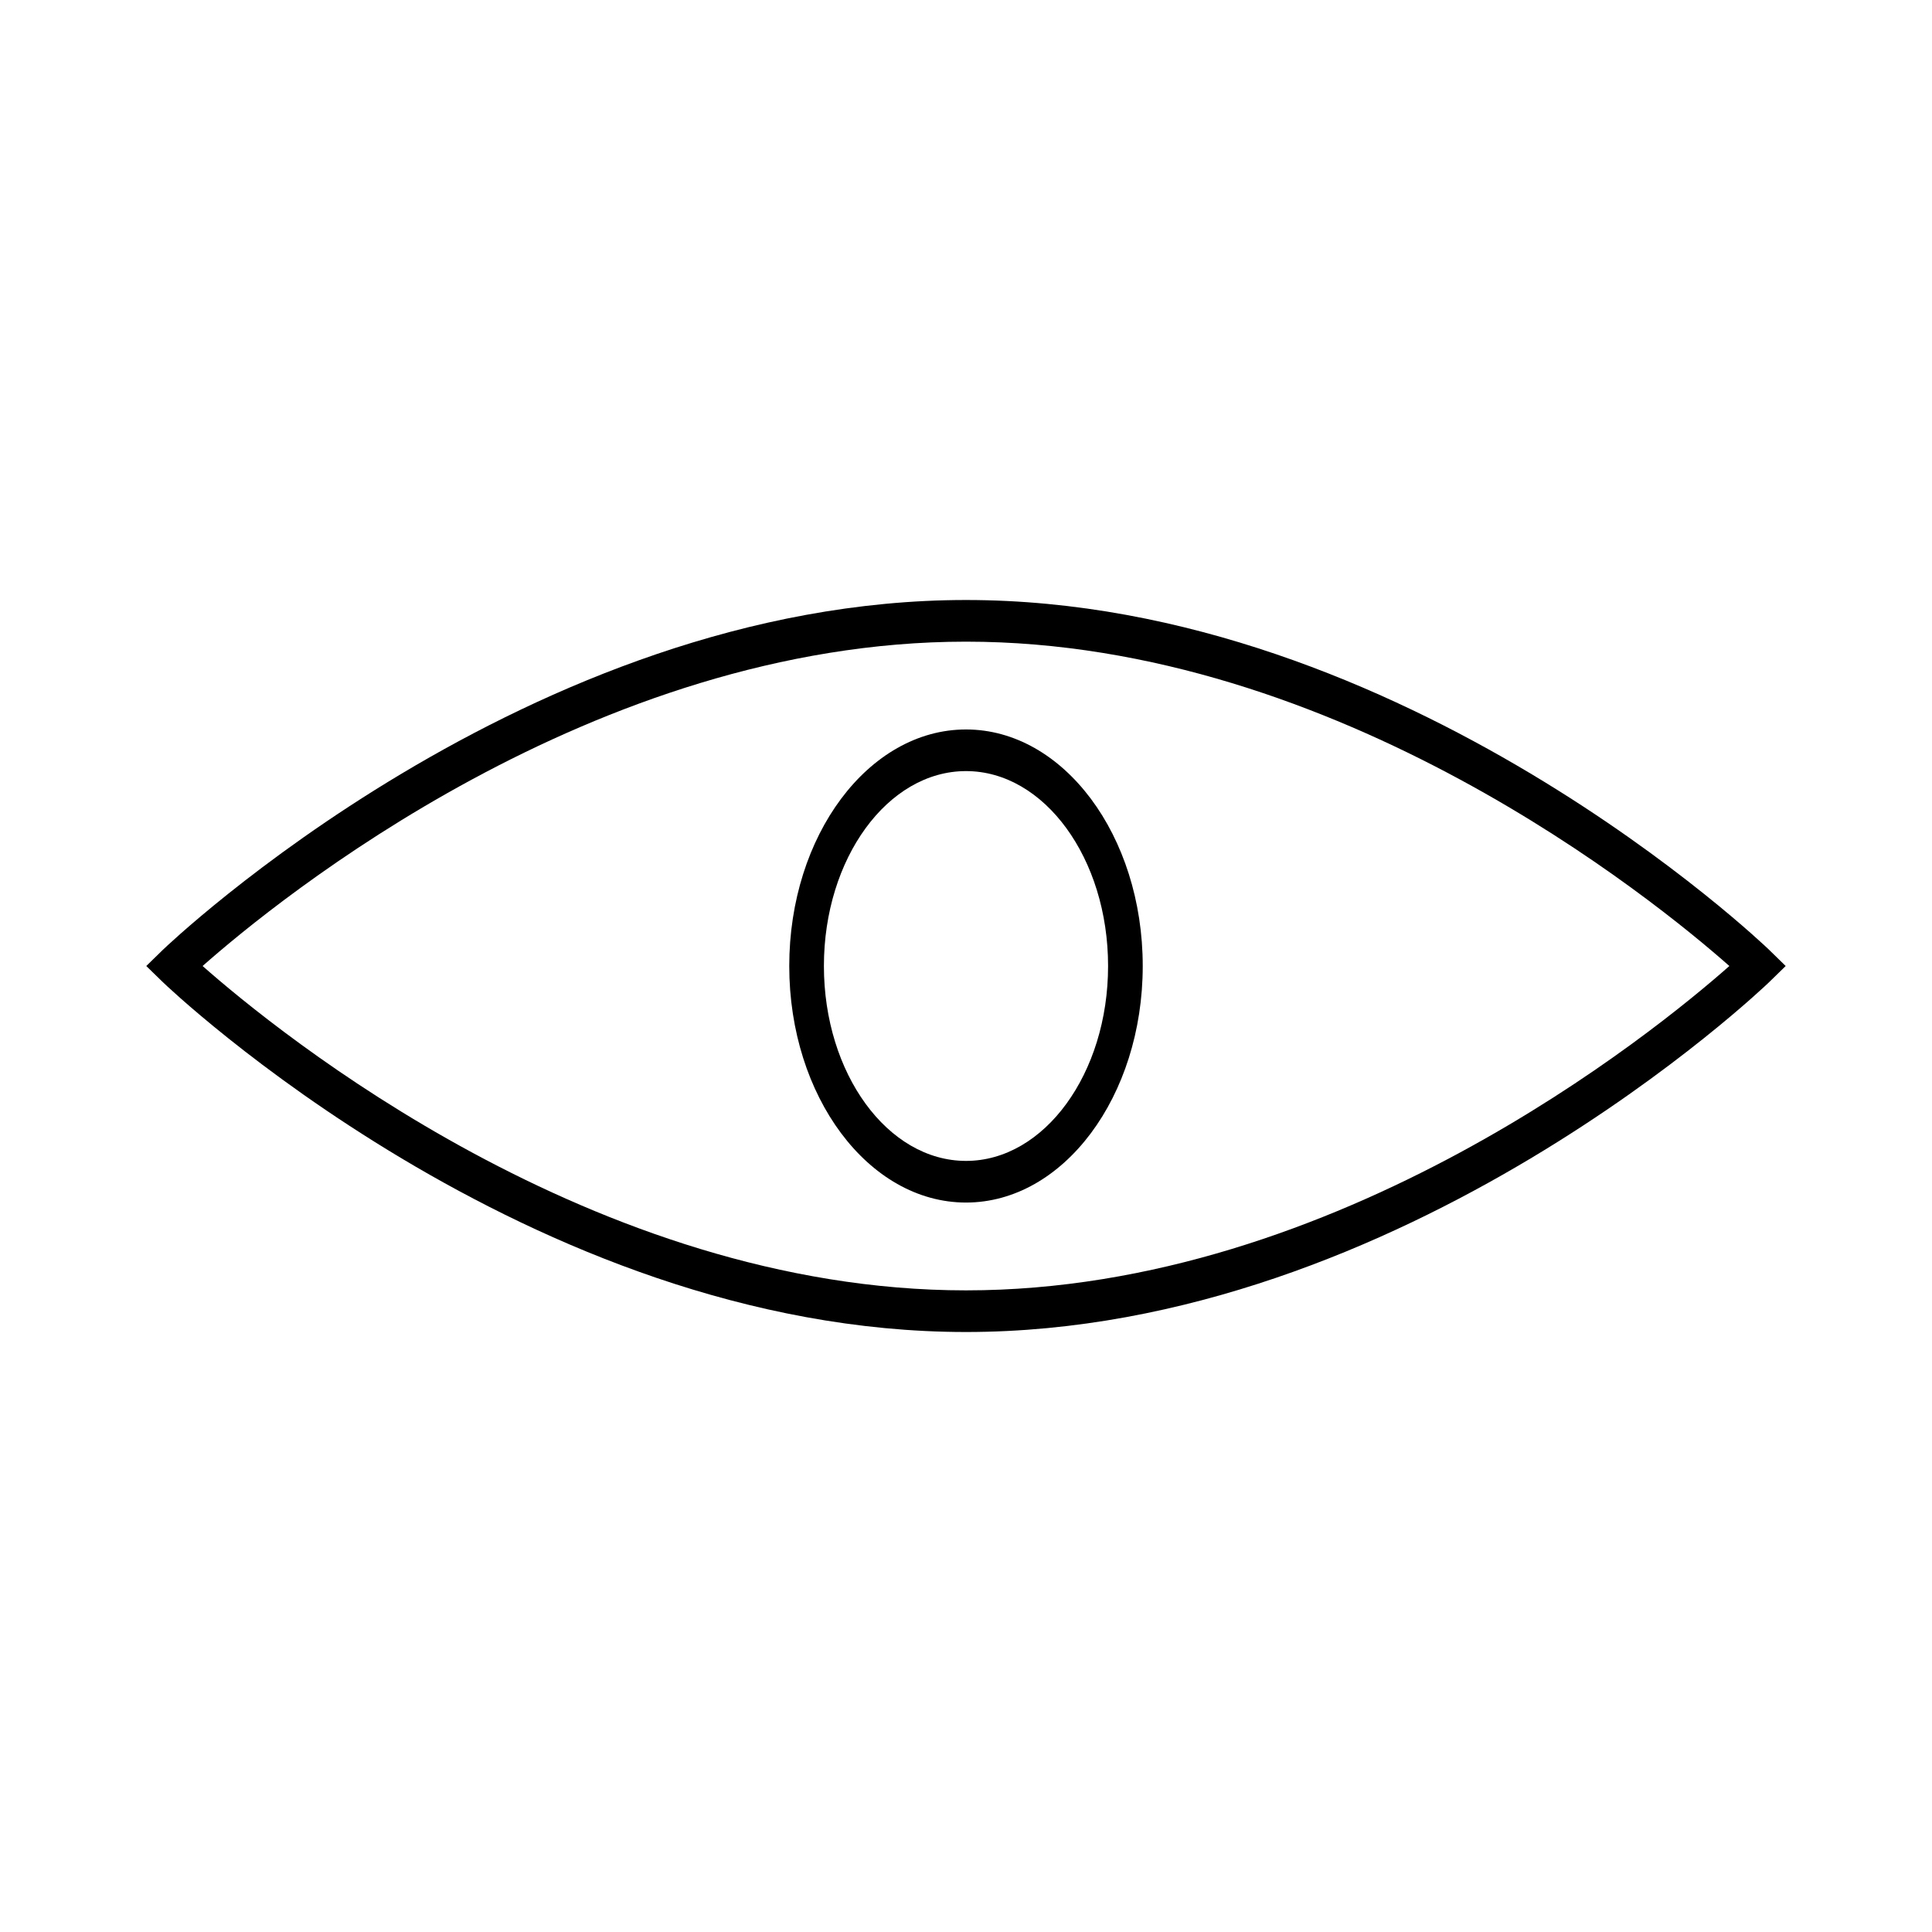 <?xml version="1.0" encoding="UTF-8"?>
<!-- Uploaded to: ICON Repo, www.iconrepo.com, Generator: ICON Repo Mixer Tools -->
<svg fill="#000000" width="800px" height="800px" version="1.1" viewBox="144 144 512 512" xmlns="http://www.w3.org/2000/svg">
 <g>
  <path d="m612.83 395.71c-0.957-0.93-96.613-92.703-212.83-92.703-115.96 0-211.87 91.766-212.83 92.699l-4.406 4.297 4.41 4.293c0.957 0.934 96.863 92.699 212.82 92.699 116.22 0 211.87-91.773 212.83-92.699l4.402-4.293zm-212.83 90.25c-98.617 0-182.56-68.535-202.31-85.957 19.723-17.43 103.61-85.957 202.31-85.957 98.684 0 182.57 68.535 202.3 85.957-19.723 17.422-103.6 85.957-202.3 85.957z"/>
  <path d="m353.16 400c0 34.562 21.012 62.688 46.84 62.688 25.824 0 46.836-28.125 46.836-62.688 0-34.566-21.012-62.684-46.836-62.684-25.828 0-46.84 28.117-46.84 62.684zm84.492 0c0 28.477-16.895 51.652-37.656 51.652-20.758-0.004-37.652-23.18-37.652-51.652 0-28.48 16.895-51.652 37.656-51.652 20.758 0 37.652 23.168 37.652 51.652z"/>
 </g>
</svg>